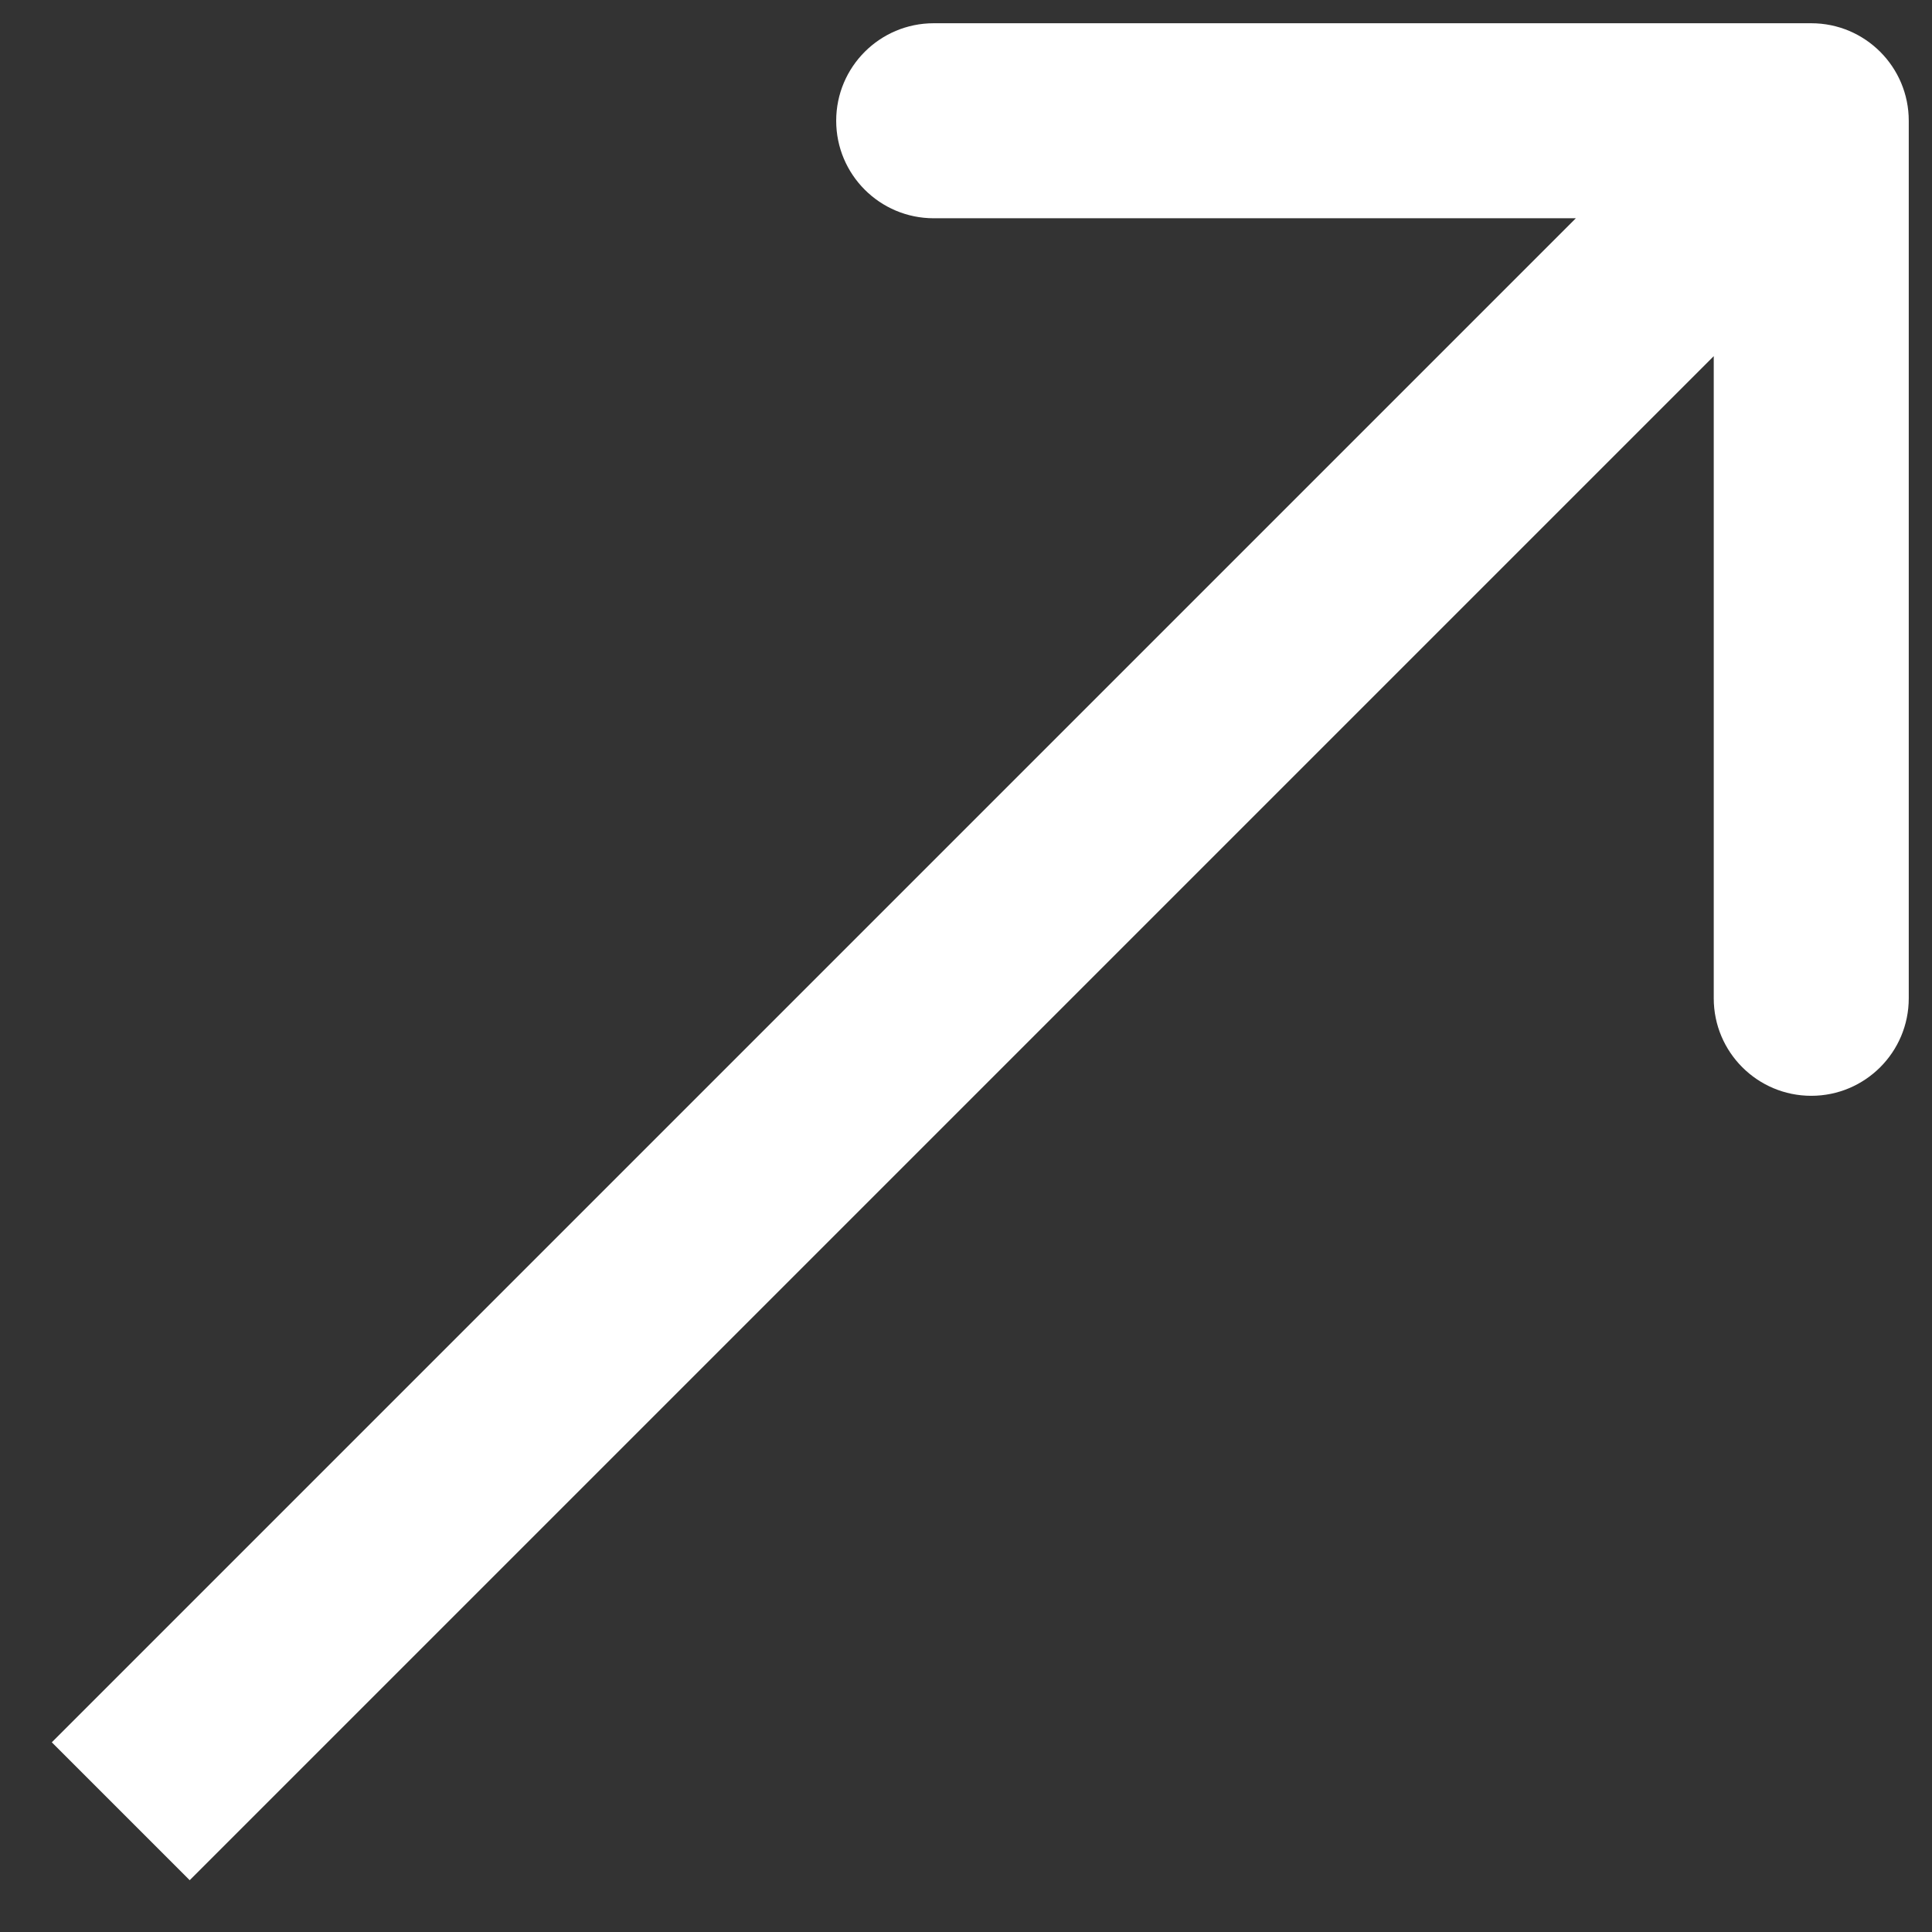 <svg xmlns="http://www.w3.org/2000/svg" width="32" height="32" viewBox="0 0 32 32" fill="none">
  <rect x="0" y="0" width="32" height="32" fill="#333333" stroke="none"/>
  <path d="M31.615 2C31.615 1.108 30.892 0.385 30 0.385L15.465 0.385C14.573 0.385 13.85 1.108 13.85 2C13.85 2.892 14.573 3.615 15.465 3.615L28.385 3.615L28.385 16.535C28.385 17.427 29.108 18.15 30 18.15C30.892 18.15 31.615 17.427 31.615 16.535L31.615 2ZM3.142 31.142L31.142 3.142L28.858 0.858L0.858 28.858L3.142 31.142Z" fill="white"/>
</svg>